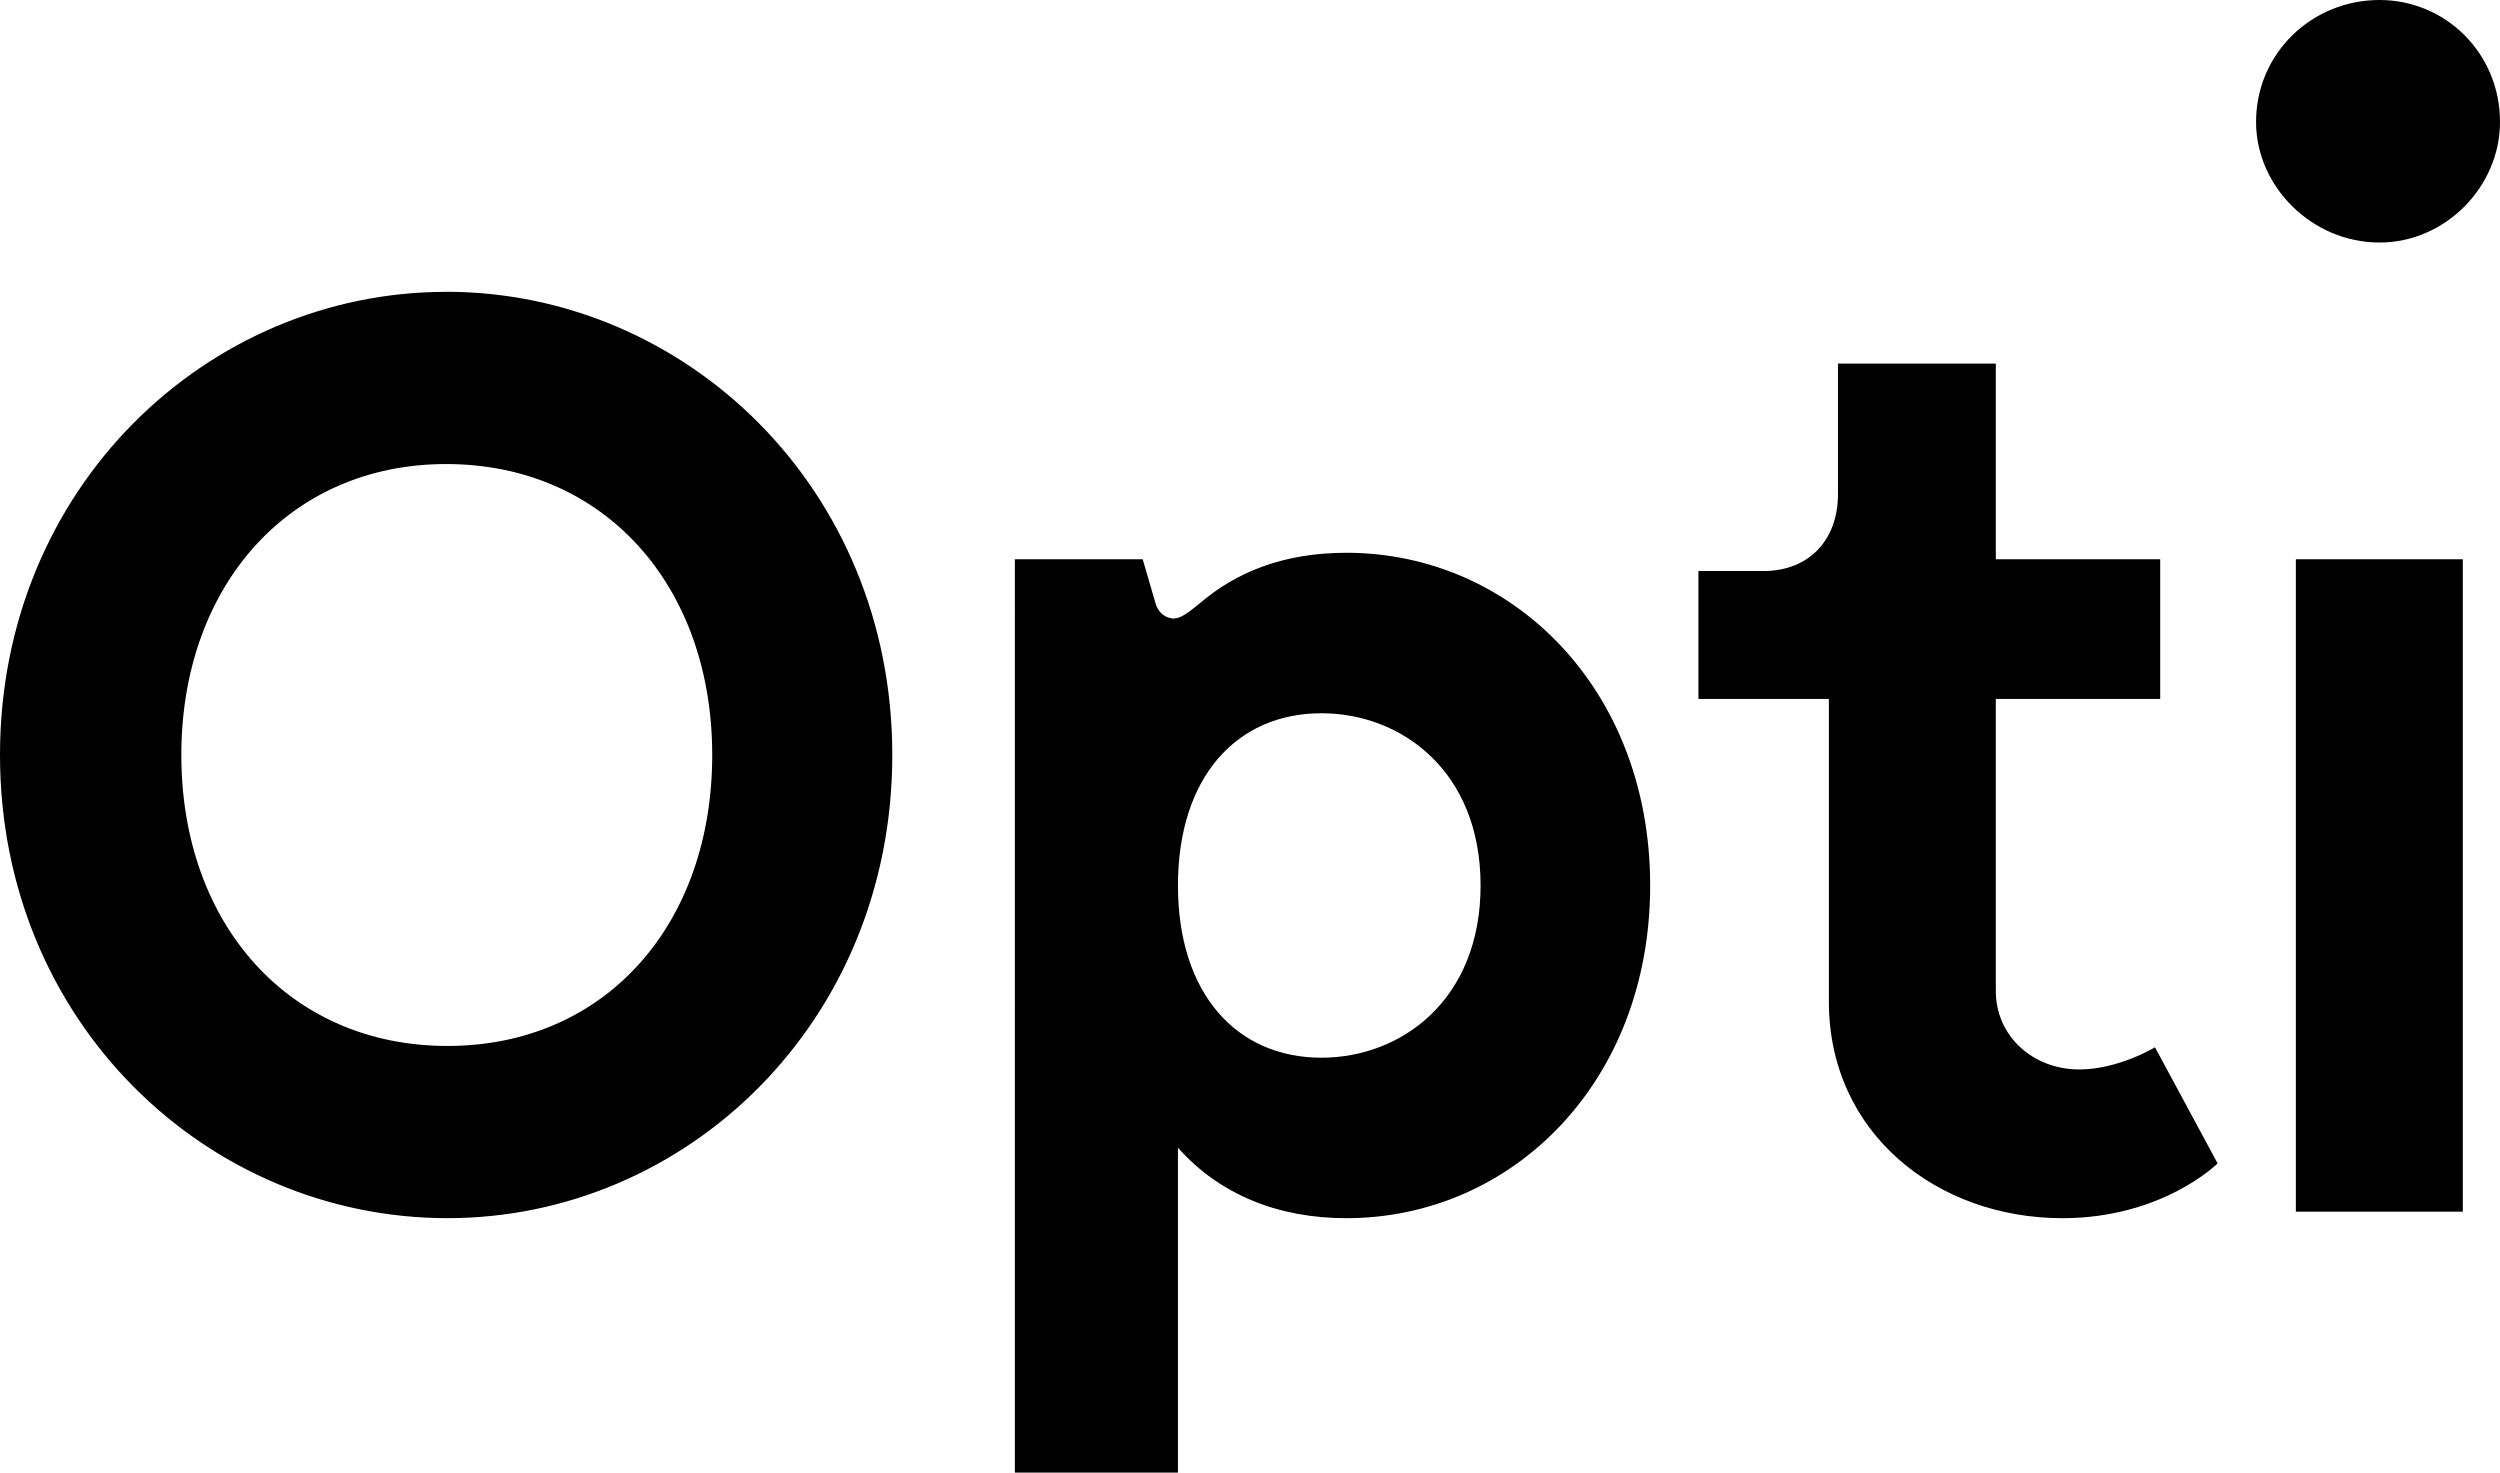 <svg width="73" height="43" fill="none" xmlns="http://www.w3.org/2000/svg"><path fill-rule="evenodd" clip-rule="evenodd" d="M60.716 31.228c-1.371 0-2.438-.99-2.438-2.286v-8.534h4.8v-4.077h-4.8v-5.714h-4.609v3.81c0 1.371-.876 2.247-2.17 2.247h-1.905v3.734h3.809v8.839c0 3.848 3.161 6.324 6.818 6.324 2.933 0 4.533-1.6 4.533-1.6l-1.828-3.39s-1.067.647-2.21.647Zm-22.13-.343c-2.476 0-4.19-1.867-4.19-5.029s1.714-5.029 4.19-5.029c2.323 0 4.647 1.676 4.647 5.029 0 3.353-2.324 5.029-4.647 5.029Zm.723-14.744c-1.822 0-3.212.562-4.274 1.475-.305.237-.576.498-.859.434-.206-.048-.366-.192-.436-.44l-.373-1.279h-3.733V43h4.762v-9.486c1.219 1.371 2.933 2.057 4.913 2.057 4.838 0 8.876-3.962 8.876-9.715s-4.038-9.715-8.876-9.715Zm27.73 19.24h4.875V16.33h-4.875v19.051ZM69.48 0c-1.969 0-3.603 1.55-3.603 3.562 0 1.886 1.634 3.52 3.603 3.52 1.928 0 3.52-1.634 3.52-3.52C73 1.551 71.408 0 69.48 0ZM13.065 30.542c-4.609 0-7.77-3.543-7.77-8.496s3.161-8.496 7.732-8.496c4.61 0 7.77 3.543 7.77 8.496s-3.123 8.496-7.732 8.496Zm-.038-22.02C6.057 8.521 0 14.235 0 22.045S6.056 35.57 13.065 35.57c6.97 0 12.99-5.715 12.99-13.525 0-7.81-6.057-13.525-13.028-13.525v.002Z" fill="#000"/></svg>